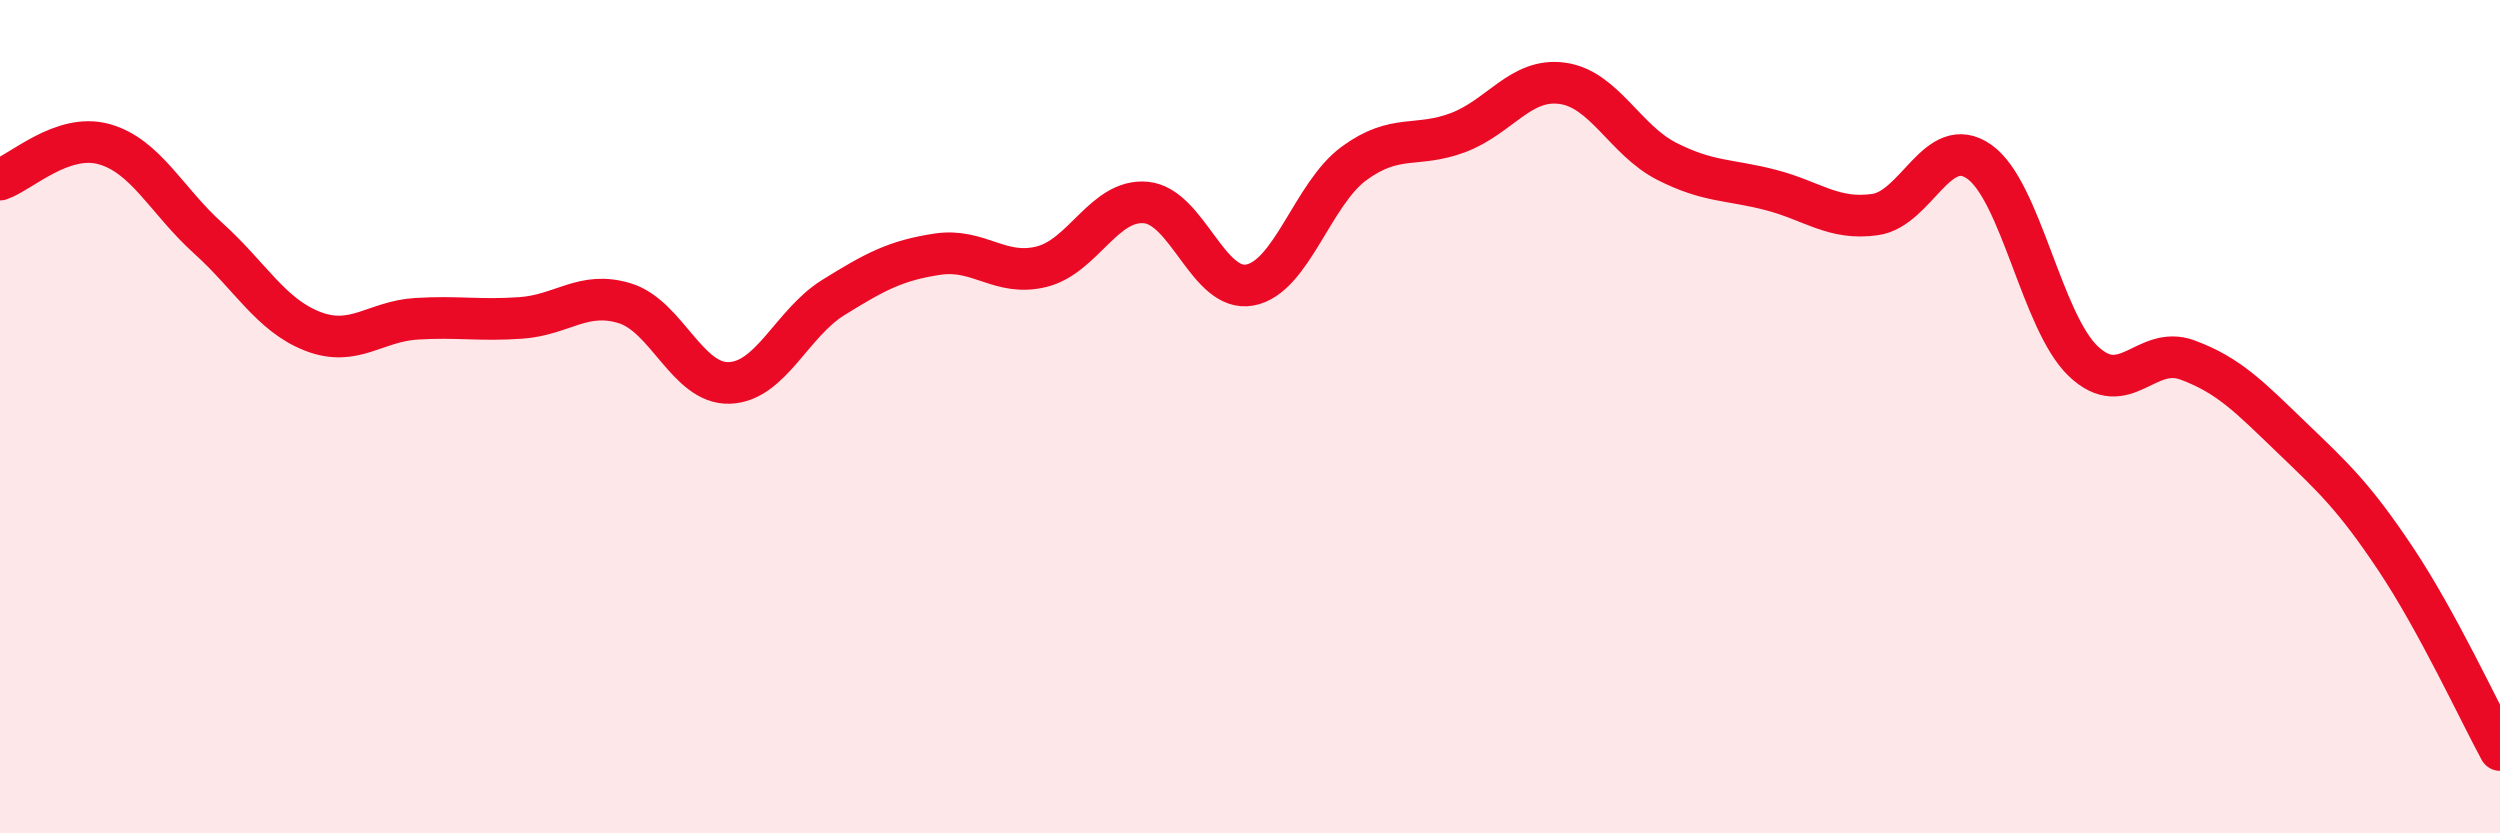
    <svg width="60" height="20" viewBox="0 0 60 20" xmlns="http://www.w3.org/2000/svg">
      <path
        d="M 0,4.31 C 0.5,4.14 1.5,3.18 2.5,3.46 C 3.5,3.74 4,4.82 5,5.72 C 6,6.62 6.5,7.56 7.5,7.95 C 8.5,8.34 9,7.71 10,7.65 C 11,7.59 11.5,7.7 12.5,7.63 C 13.5,7.56 14,6.97 15,7.28 C 16,7.59 16.5,9.22 17.5,9.19 C 18.5,9.16 19,7.76 20,7.14 C 21,6.52 21.5,6.25 22.5,6.1 C 23.5,5.95 24,6.65 25,6.4 C 26,6.15 26.5,4.77 27.5,4.86 C 28.5,4.95 29,7.03 30,6.84 C 31,6.65 31.5,4.65 32.5,3.92 C 33.5,3.19 34,3.56 35,3.18 C 36,2.8 36.5,1.86 37.5,2 C 38.5,2.14 39,3.36 40,3.87 C 41,4.38 41.5,4.3 42.5,4.56 C 43.5,4.82 44,5.29 45,5.15 C 46,5.01 46.5,3.18 47.5,3.88 C 48.5,4.58 49,7.72 50,8.67 C 51,9.62 51.5,8.27 52.5,8.64 C 53.5,9.01 54,9.54 55,10.5 C 56,11.46 56.5,11.92 57.5,13.42 C 58.5,14.92 59.5,17.08 60,18L60 20L0 20Z"
        fill="#EB0A25"
        opacity="0.1"
        stroke-linecap="round"
        stroke-linejoin="round"
      />
      <path
        d="M 0,4.31 C 0.5,4.14 1.5,3.18 2.5,3.46 C 3.5,3.74 4,4.82 5,5.72 C 6,6.62 6.5,7.56 7.5,7.95 C 8.5,8.34 9,7.71 10,7.65 C 11,7.59 11.5,7.7 12.5,7.63 C 13.5,7.56 14,6.97 15,7.28 C 16,7.59 16.5,9.22 17.5,9.19 C 18.5,9.16 19,7.76 20,7.14 C 21,6.52 21.5,6.25 22.5,6.1 C 23.5,5.95 24,6.65 25,6.4 C 26,6.15 26.5,4.77 27.5,4.86 C 28.5,4.95 29,7.03 30,6.84 C 31,6.65 31.5,4.65 32.5,3.92 C 33.5,3.19 34,3.56 35,3.18 C 36,2.8 36.5,1.86 37.5,2 C 38.5,2.14 39,3.36 40,3.87 C 41,4.38 41.5,4.3 42.5,4.56 C 43.5,4.82 44,5.29 45,5.15 C 46,5.01 46.5,3.18 47.5,3.88 C 48.5,4.58 49,7.72 50,8.67 C 51,9.62 51.5,8.27 52.5,8.64 C 53.5,9.01 54,9.54 55,10.5 C 56,11.46 56.5,11.92 57.5,13.42 C 58.5,14.92 59.5,17.08 60,18"
        stroke="#EB0A25"
        stroke-width="1"
        fill="none"
        stroke-linecap="round"
        stroke-linejoin="round"
      />
    </svg>
  